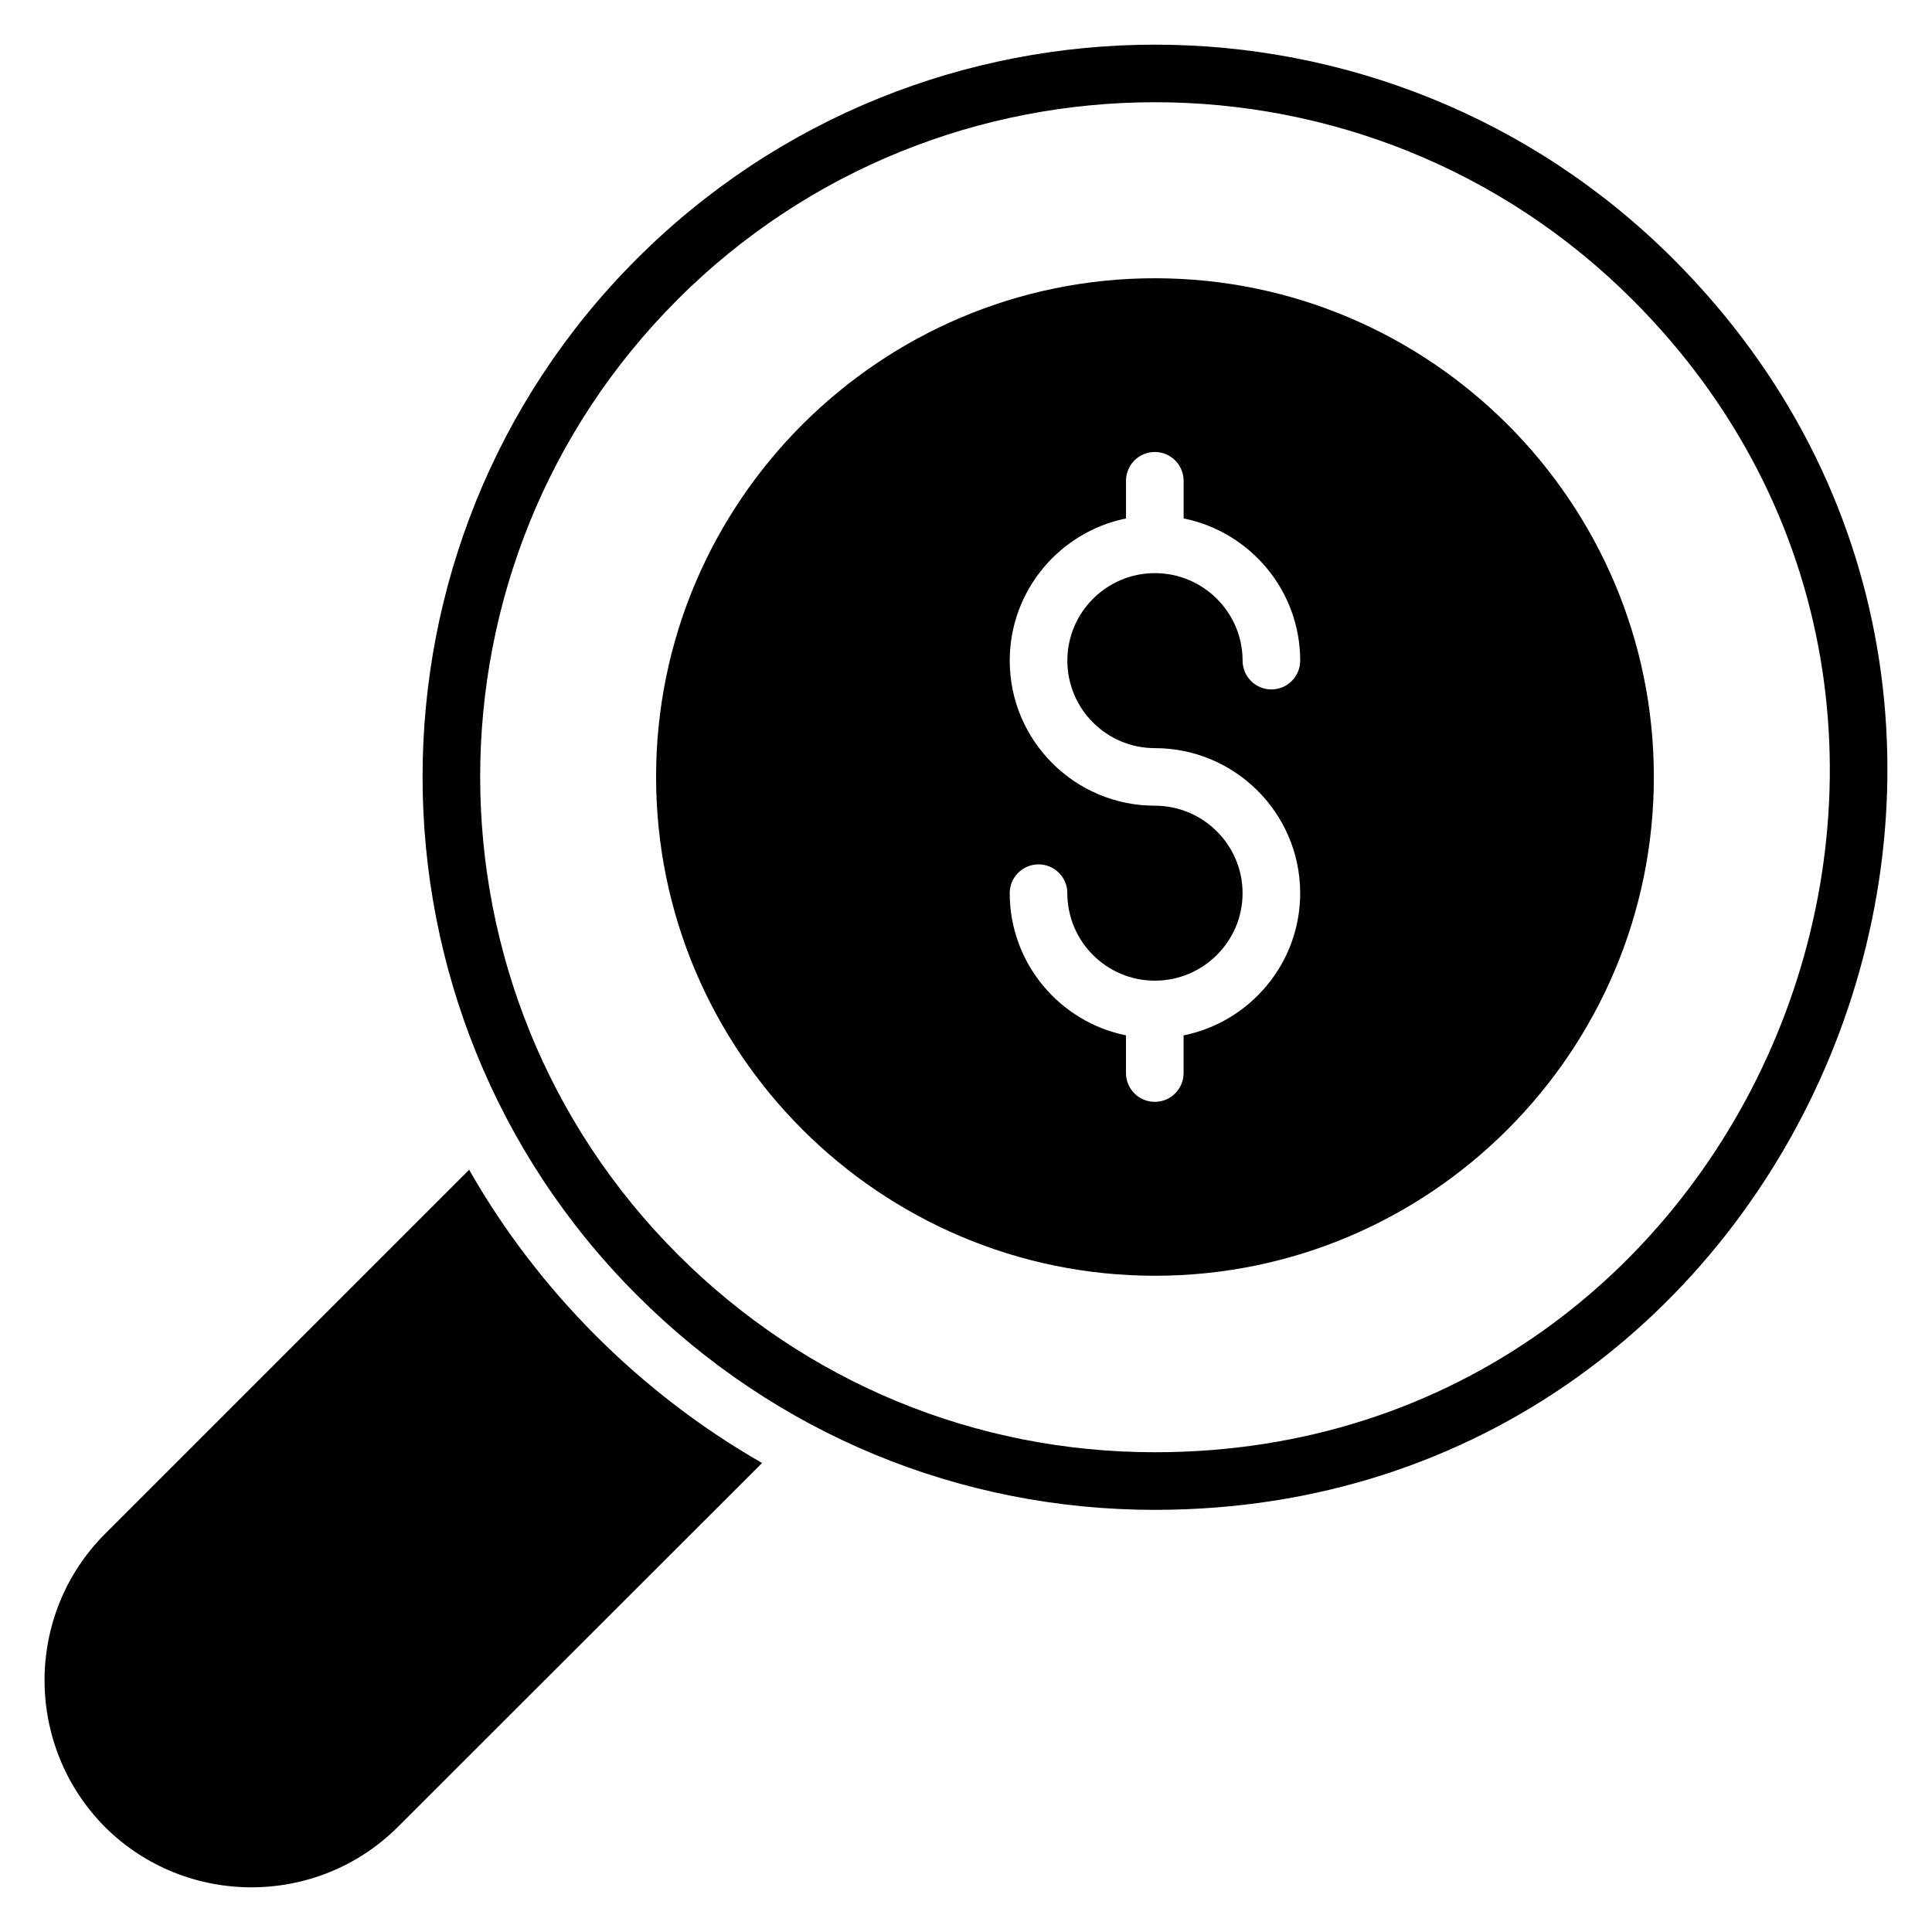<?xml version="1.0" encoding="UTF-8"?>
<!-- Uploaded to: SVG Repo, www.svgrepo.com, Generator: SVG Repo Mixer Tools -->
<svg fill="#000000" width="800px" height="800px" version="1.1" viewBox="144 144 512 512" xmlns="http://www.w3.org/2000/svg">
 <g>
  <path d="m450.08 544.13c-0.008 0 0 0 0 0-51.84 0-100.59-20.199-137.26-56.883-75.738-75.73-75.785-198.93-0.098-274.61 75.738-75.738 198.96-75.73 274.71 0 121.46 121.45 35.105 331.49-137.35 331.49zm-126.56-320.7c-69.73 69.73-69.688 183.23 0.098 253.02 33.801 33.801 78.715 52.41 126.46 52.41 158.88 0 238.48-193.51 126.55-305.43-69.785-69.777-183.32-69.785-253.12 0z"/>
  <path d="m345.96 531.71-96.488 96.41c-21.297 21.297-56.105 21.449-77.633 0.078-21.375-21.527-21.375-56.336 0-77.707l96.488-96.488c18.281 32.121 45.48 59.316 77.633 77.707z"/>
  <path d="m450.08 217.74c-72.898 0-132.21 59.312-132.21 132.14 0 72.898 59.312 132.21 132.21 132.21 72.898 0 132.21-59.312 132.21-132.21 0-72.824-59.312-132.14-132.21-132.14zm-0.047 124.52c21.242 0 38.527 17.242 38.527 38.449 0 18.594-13.297 34.129-30.898 37.68v9.977c0 4.215-3.414 7.633-7.633 7.633-4.223 0-7.633-3.418-7.633-7.633v-9.984c-17.559-3.551-30.809-19.09-30.809-37.68 0-4.215 3.414-7.633 7.633-7.633 4.223 0 7.633 3.418 7.633 7.633 0 12.785 10.398 23.184 23.176 23.184 12.832 0 23.266-10.398 23.266-23.184 0-12.785-10.434-23.184-23.258-23.184-21.199 0-38.449-17.242-38.449-38.449 0.008-18.586 13.266-34.121 30.816-37.672v-9.984c0-4.215 3.414-7.633 7.633-7.633 4.223 0 7.633 3.418 7.633 7.633v9.977c17.594 3.543 30.895 19.082 30.895 37.68 0 4.215-3.414 7.633-7.633 7.633-4.223 0-7.633-3.418-7.633-7.633 0-12.777-10.434-23.184-23.258-23.184-12.777 0-23.176 10.398-23.184 23.184-0.008 12.797 10.391 23.191 23.176 23.191z"/>
 </g>
</svg>